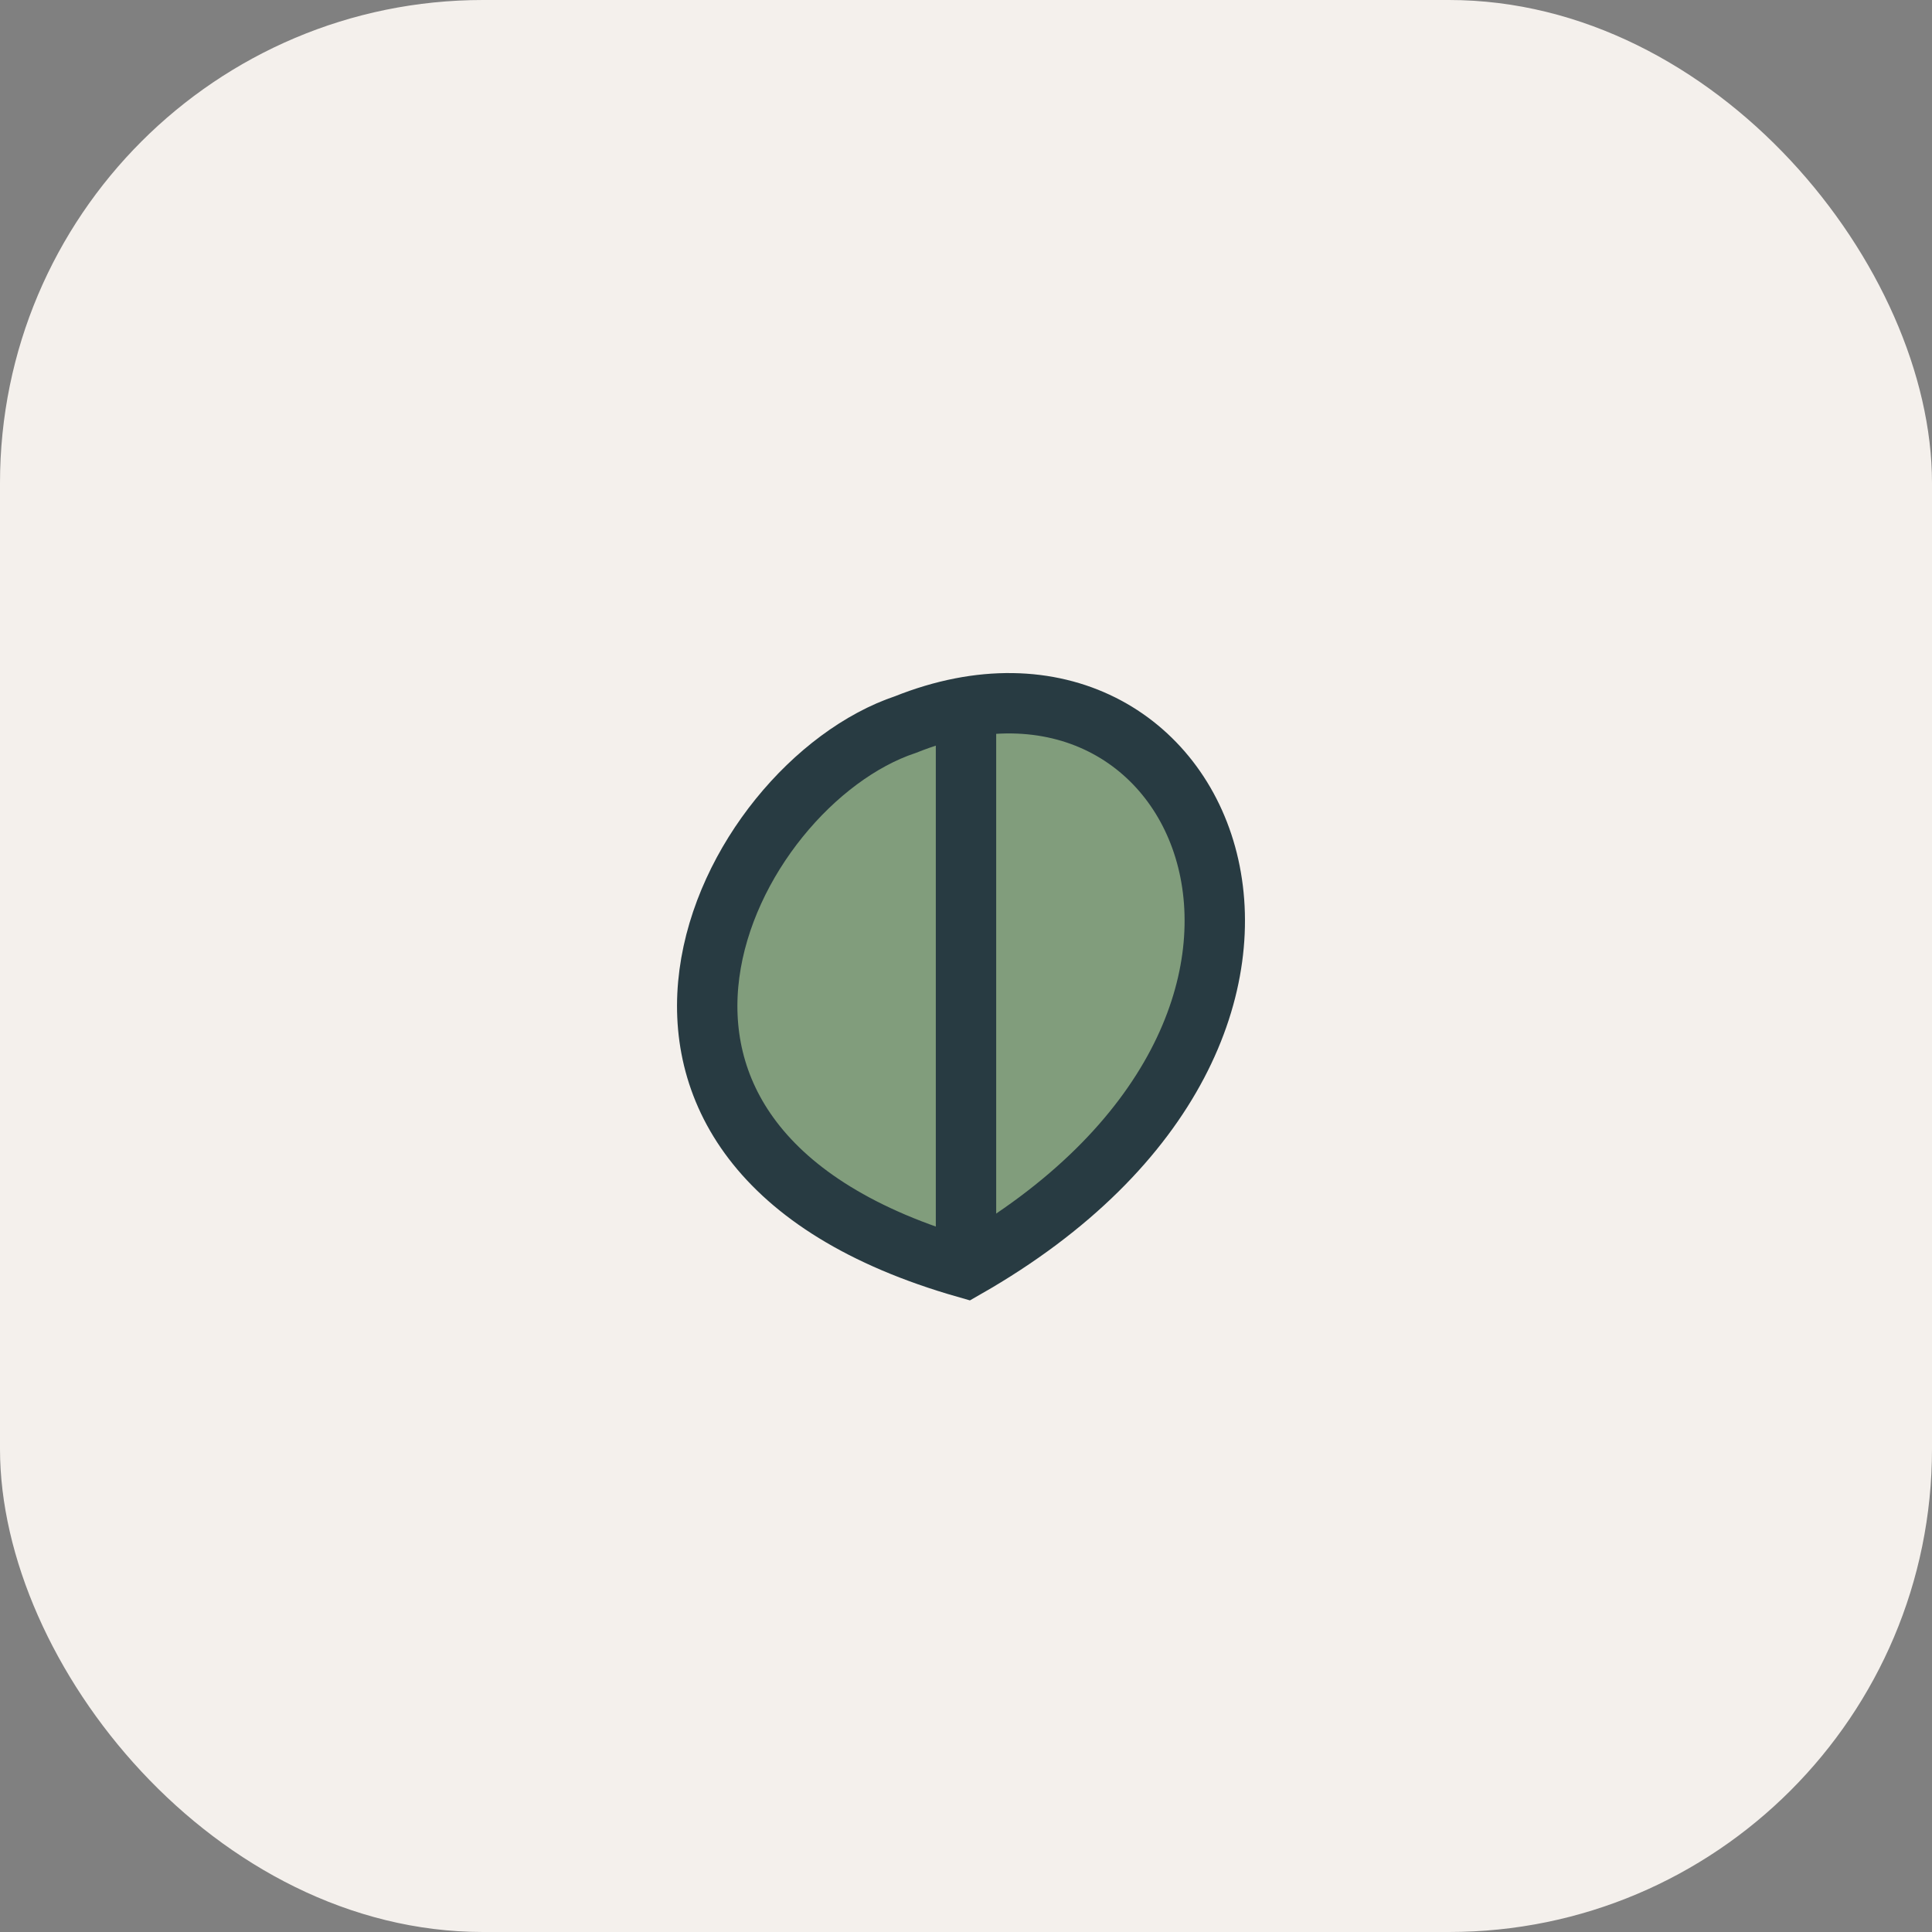 <?xml version="1.0" encoding="UTF-8"?>
<svg xmlns="http://www.w3.org/2000/svg" width="32" height="32" viewBox="0 0 32 32"><rect x="0" y="0" width="32" height="32" fill="#808080" stroke="none"/><rect width="32" height="32" rx="8" fill="#F4F0EC"/><path d="M16 21c7-4 4-11-1-9-3 1-6 7 1 9z" fill="#819D7C" stroke="#283B42" stroke-width="1"/><path d="M16 21V12" stroke="#283B42" stroke-width="1"/></svg>